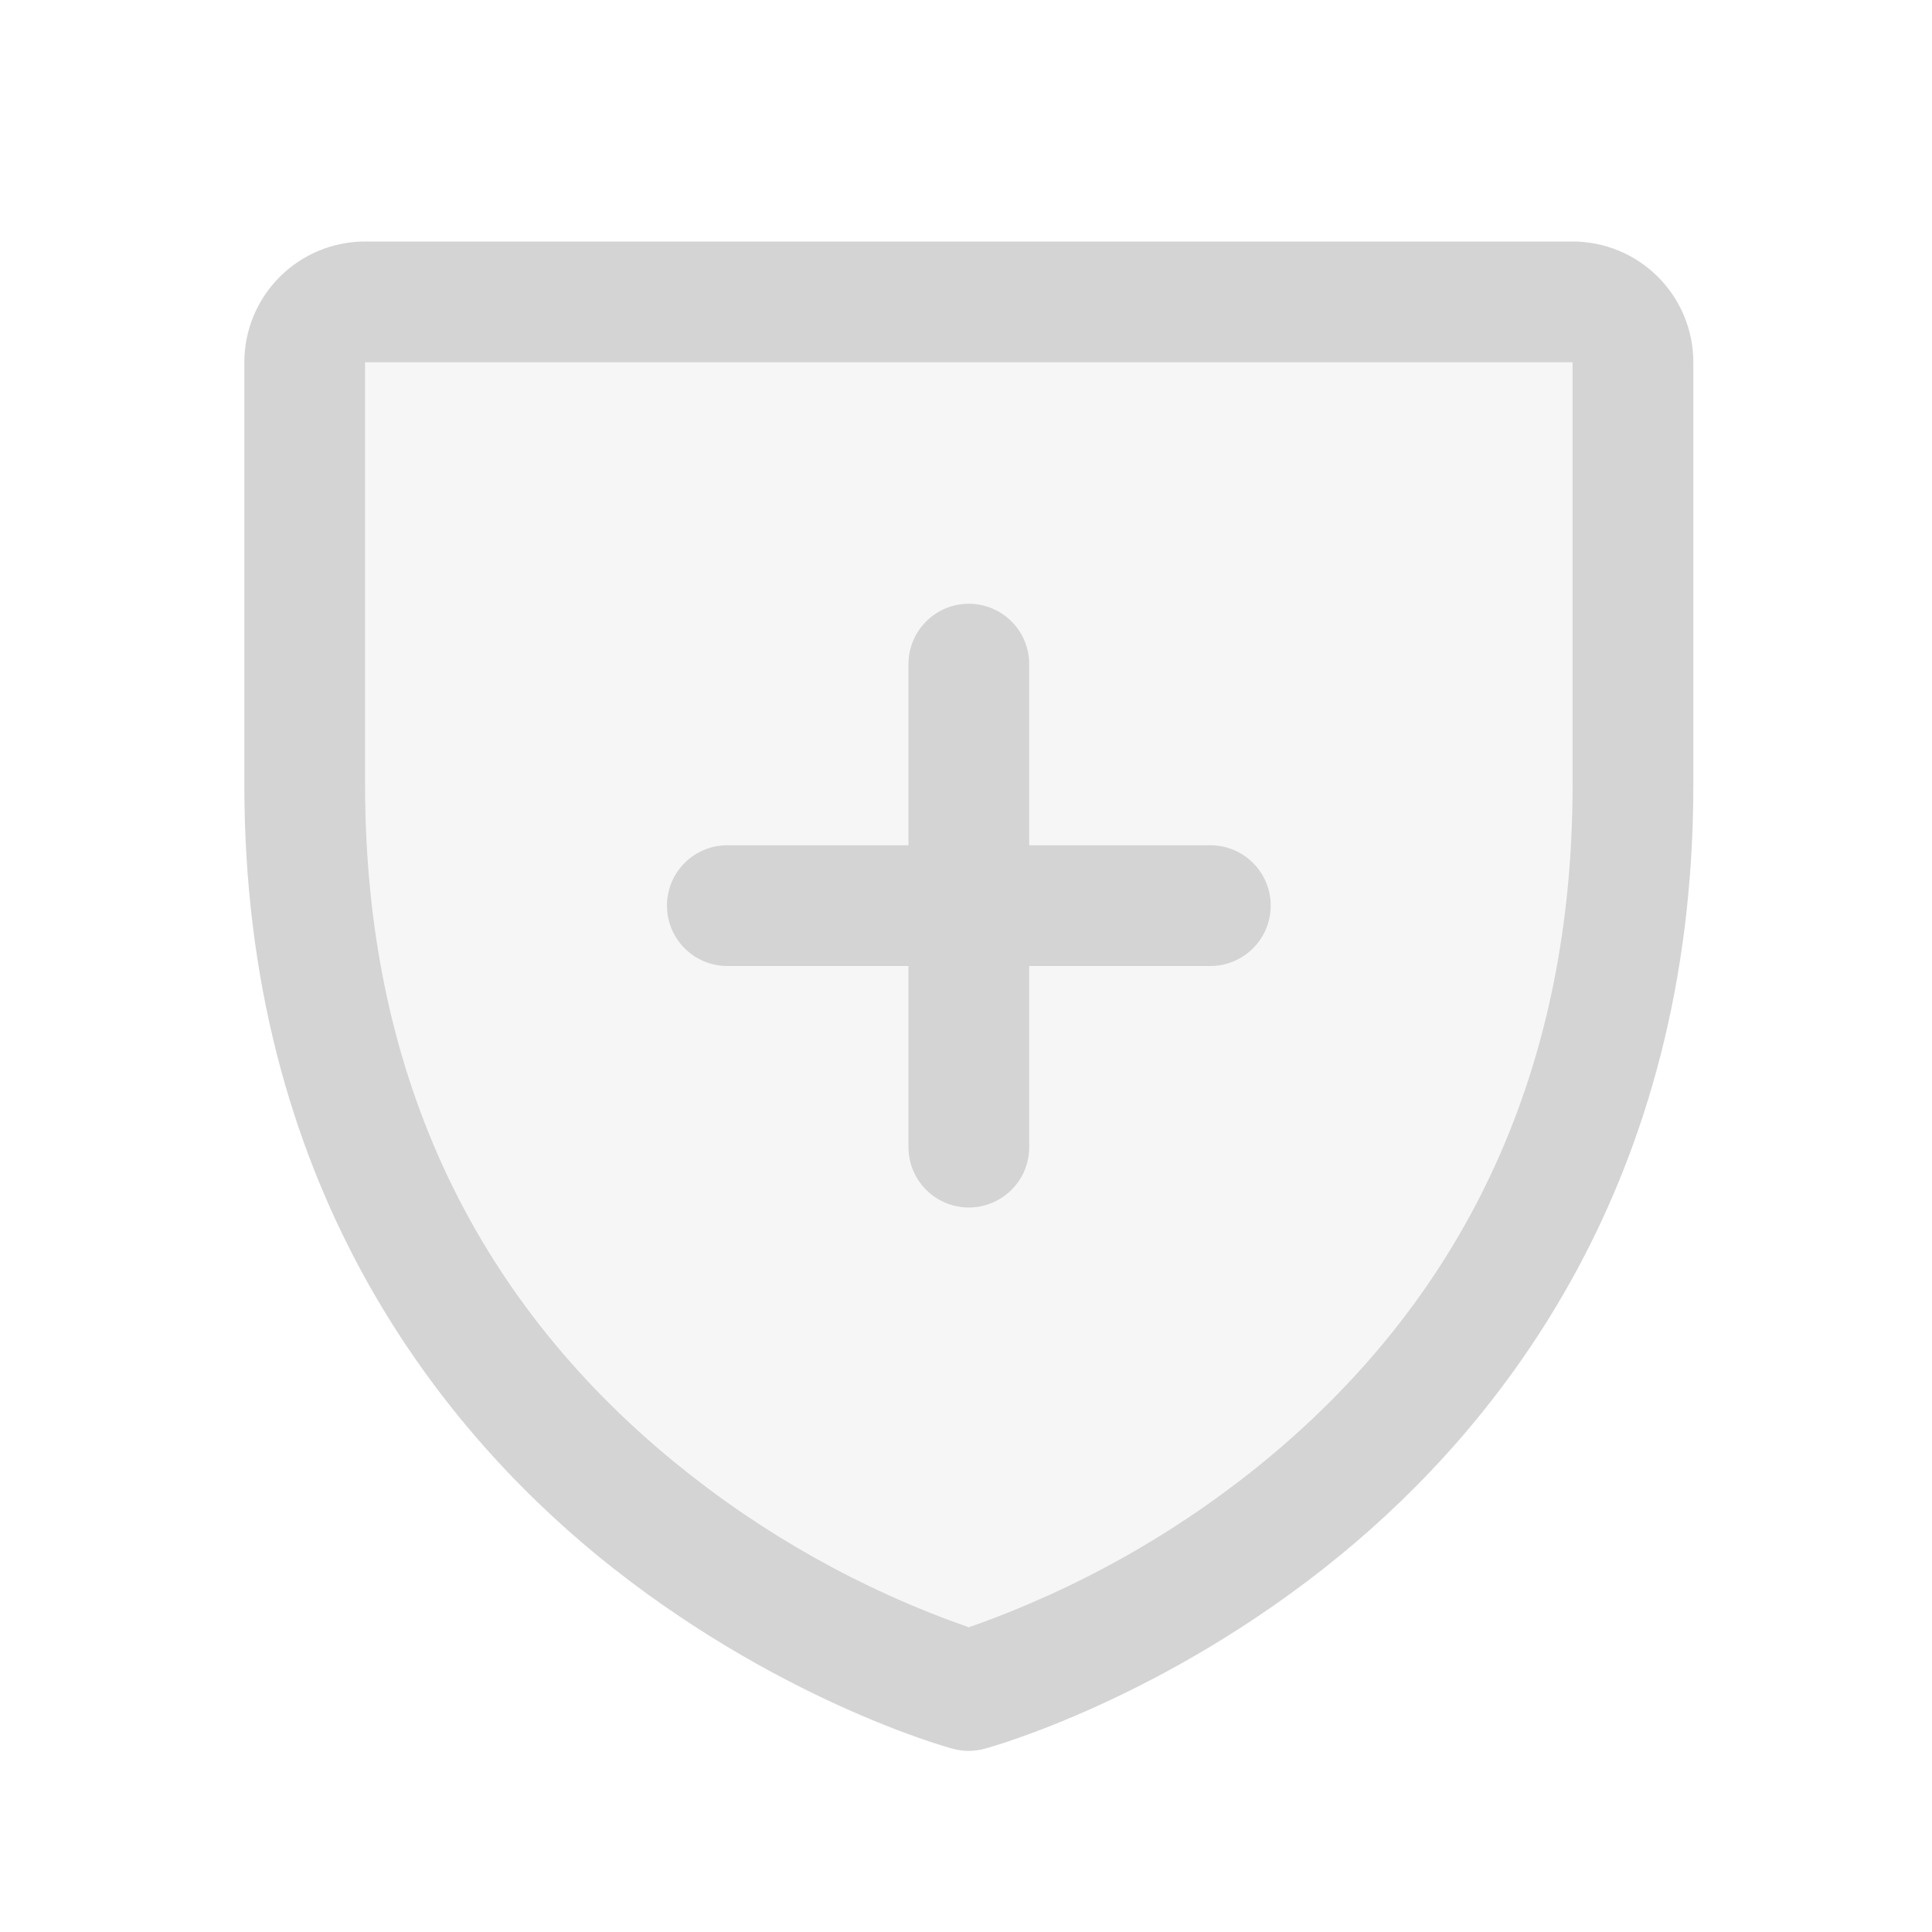 <svg width="32" height="32" viewBox="0 0 32 32" fill="none" xmlns="http://www.w3.org/2000/svg">
<path opacity="0.2" d="M27.047 6V13C27.047 25 16.047 28 16.047 28C16.047 28 5.047 25 5.047 13V6C5.047 5.735 5.152 5.48 5.34 5.293C5.527 5.105 5.782 5 6.047 5H26.047C26.312 5 26.566 5.105 26.754 5.293C26.942 5.48 27.047 5.735 27.047 6Z" fill="#D4D4D4"/>
<path d="M11.047 15C11.047 14.735 11.152 14.48 11.34 14.293C11.527 14.105 11.782 14 12.047 14H15.047V11C15.047 10.735 15.152 10.48 15.34 10.293C15.527 10.105 15.782 10 16.047 10C16.312 10 16.566 10.105 16.754 10.293C16.942 10.48 17.047 10.735 17.047 11V14H20.047C20.312 14 20.566 14.105 20.754 14.293C20.942 14.48 21.047 14.735 21.047 15C21.047 15.265 20.942 15.52 20.754 15.707C20.566 15.895 20.312 16 20.047 16H17.047V19C17.047 19.265 16.942 19.52 16.754 19.707C16.566 19.895 16.312 20 16.047 20C15.782 20 15.527 19.895 15.34 19.707C15.152 19.52 15.047 19.265 15.047 19V16H12.047C11.782 16 11.527 15.895 11.34 15.707C11.152 15.52 11.047 15.265 11.047 15ZM28.047 6V13C28.047 19.59 24.857 23.584 22.181 25.774C19.298 28.131 16.431 28.933 16.306 28.965C16.134 29.012 15.953 29.012 15.781 28.965C15.656 28.933 12.792 28.131 9.906 25.774C7.237 23.584 4.047 19.59 4.047 13V6C4.047 5.47 4.258 4.961 4.633 4.586C5.008 4.211 5.516 4 6.047 4H26.047C26.577 4 27.086 4.211 27.461 4.586C27.836 4.961 28.047 5.47 28.047 6ZM26.047 6H6.047V13C6.047 17.663 7.774 21.439 11.181 24.226C12.631 25.412 14.278 26.335 16.047 26.953C17.839 26.324 19.507 25.385 20.973 24.177C24.339 21.395 26.047 17.634 26.047 13V6Z" fill="#D4D4D4"/>
</svg>
